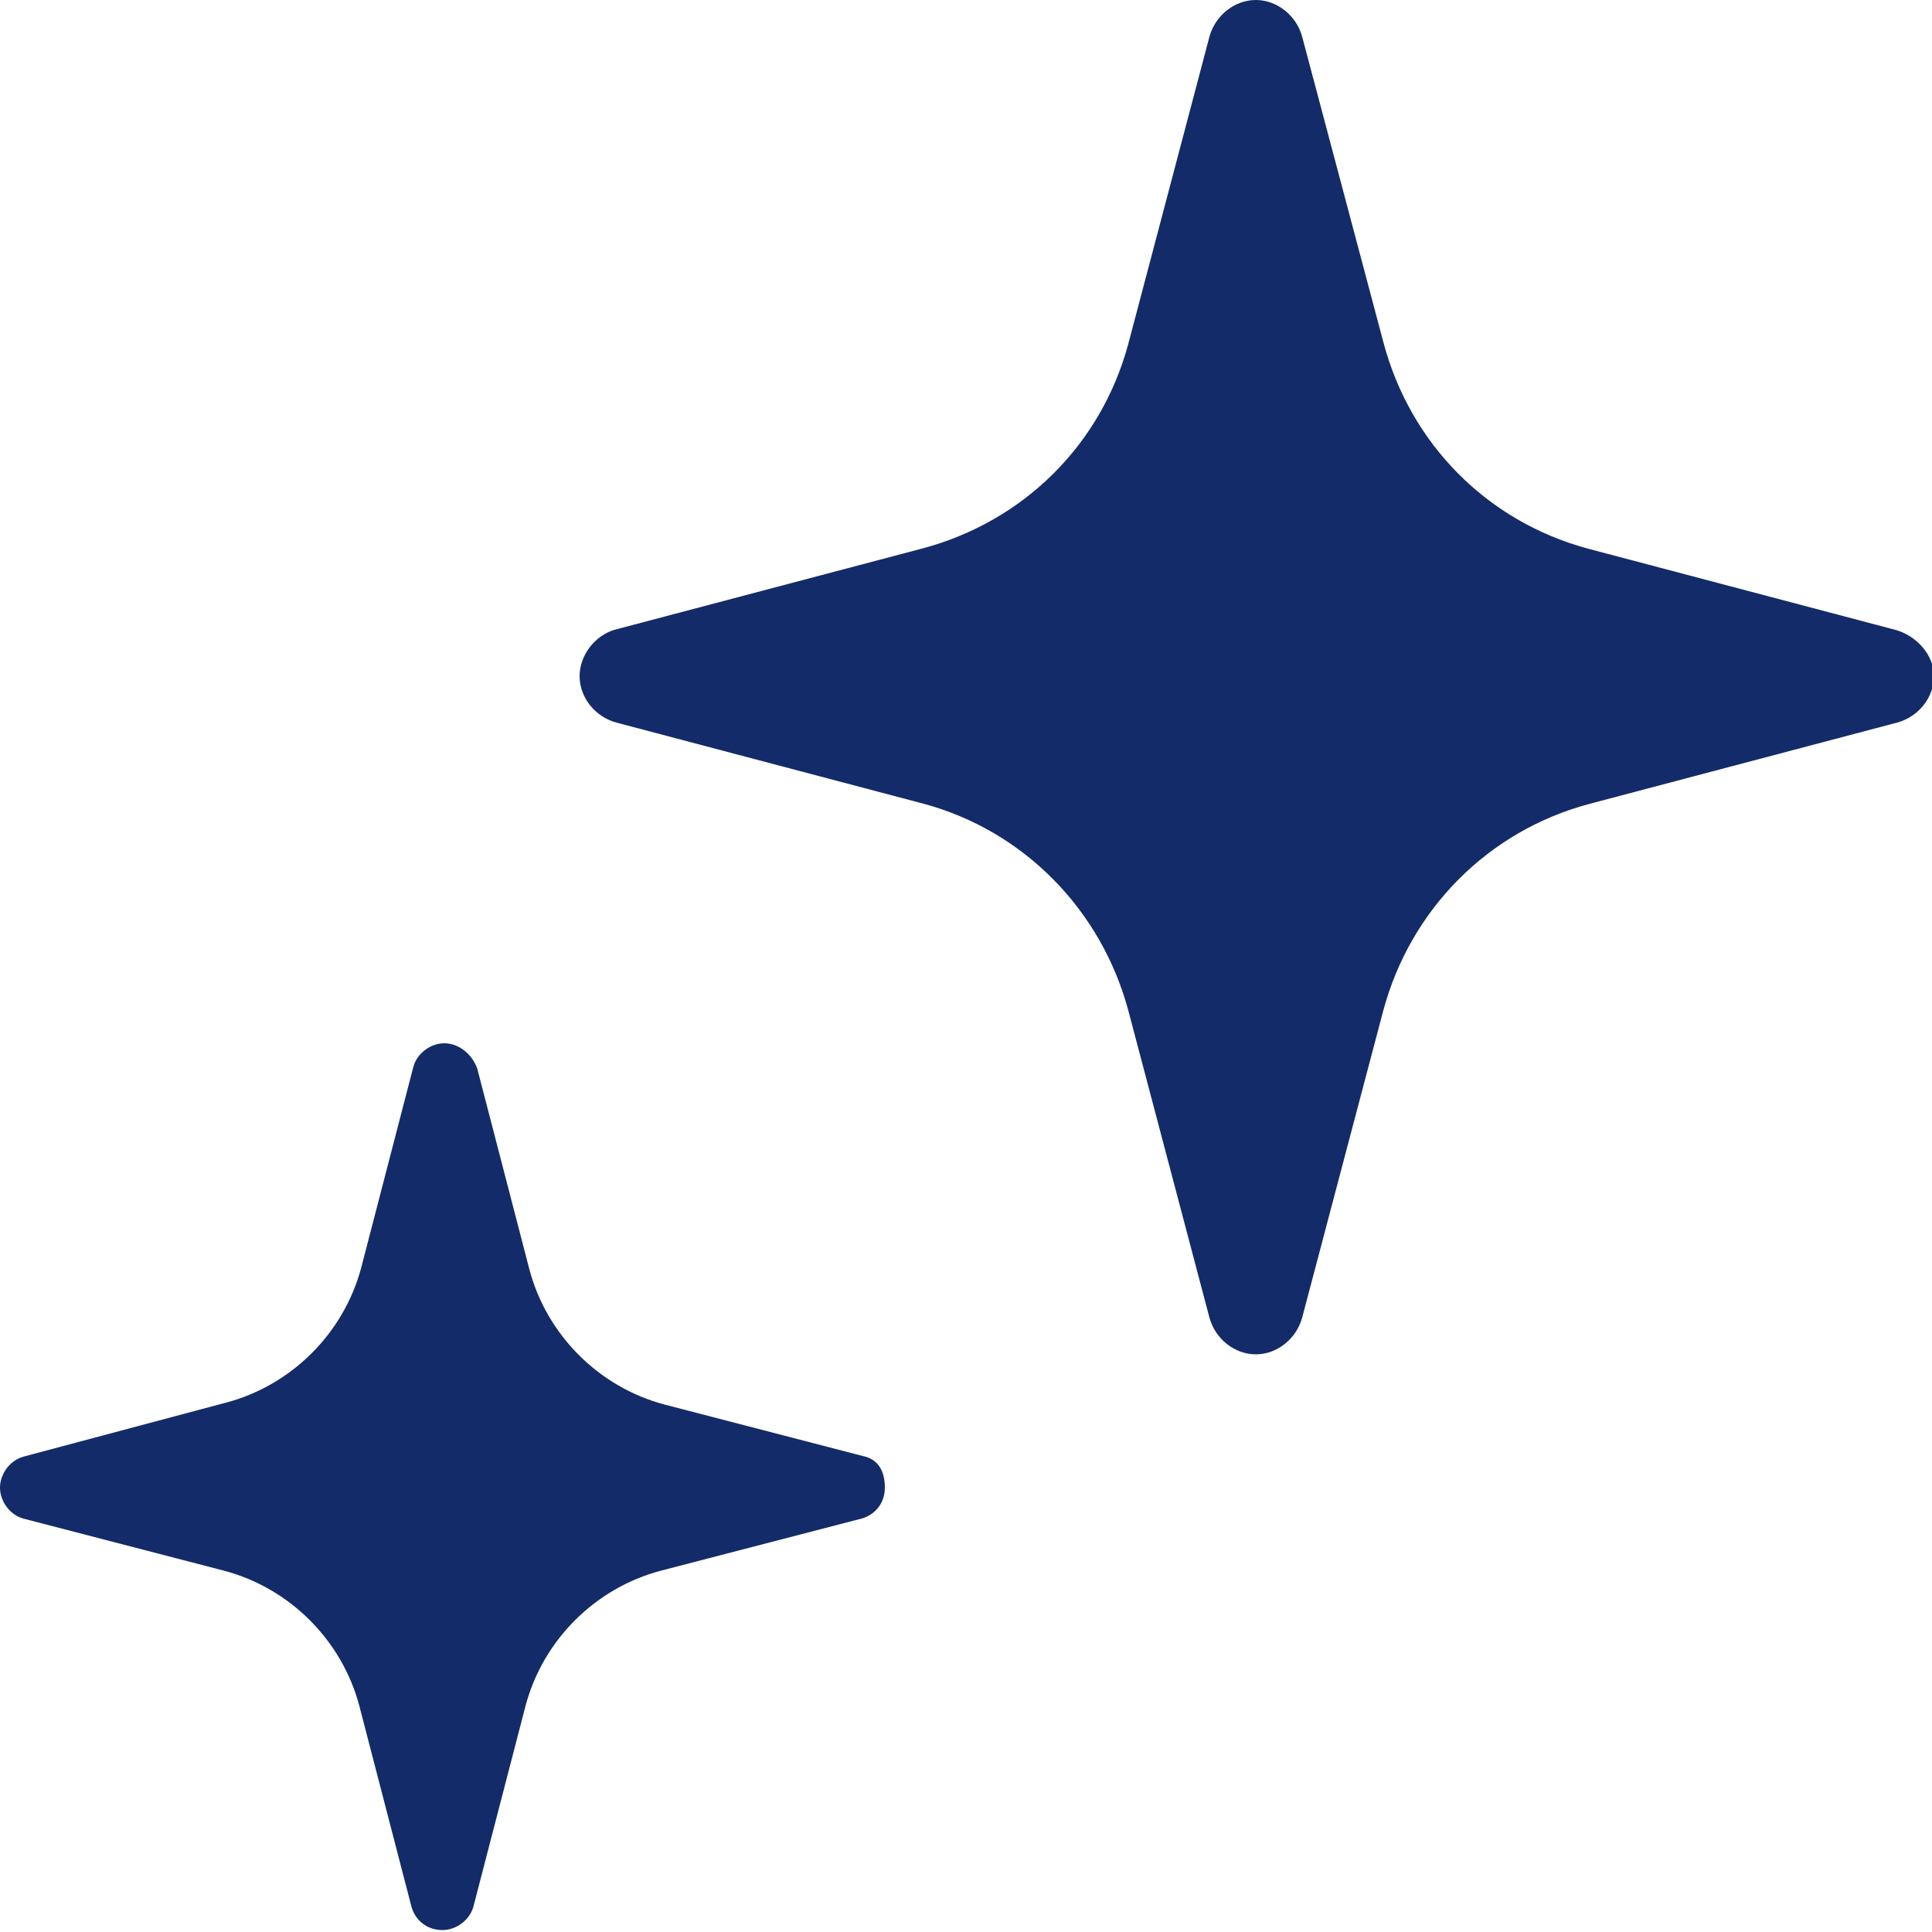 <?xml version="1.0" encoding="utf-8"?>
<!-- Generator: Adobe Illustrator 10.0, SVG Export Plug-In . SVG Version: 3.0.0 Build 76)  -->
<!DOCTYPE svg PUBLIC "-//W3C//DTD SVG 1.0//EN"    "http://www.w3.org/TR/2001/REC-SVG-20010904/DTD/svg10.dtd">
<svg  xmlns:x="http://ns.adobe.com/Extensibility/1.0/" xmlns:i="http://ns.adobe.com/AdobeIllustrator/10.0/" xmlns:graph="http://ns.adobe.com/Graphs/1.0/"
	 xmlns="http://www.w3.org/2000/svg" xmlns:xlink="http://www.w3.org/1999/xlink" xmlns:a="http://ns.adobe.com/AdobeSVGViewerExtensions/3.0/" width="100" height="100"
	 viewBox="0 0 100 100" style="overflow:visible;enable-background:new 0 0 100 100" xml:space="preserve">
	<style type="text/css">
	<![CDATA[
		.st0{fill:#132B69;}
		.st1{fill:#FFFFFF;}
	]]>
	</style>
	<g id="レイヤー_1">
		<path class="st1" d="M100,100H0V0h100V100z"/>
		<path class="st0" d="M98.1,32.6l-15.9-4.2C77,27,73,23,71.6,17.7L67.4,1.9C67.1,0.8,66.1,0,65,0c-1.1,0-2.1,0.8-2.4,1.9l-4.2,15.9
			C57,23,53,27,47.7,28.4l-15.9,4.2C30.8,32.9,30,33.9,30,35s0.8,2.1,1.9,2.4l15.9,4.2C53,43,57,47.1,58.4,52.3l4.2,15.9
			c0.3,1.1,1.3,1.9,2.4,1.9c1.1,0,2.1-0.8,2.4-1.9l4.2-15.9C73,47.1,77,43,82.3,41.6l15.9-4.2c1.1-0.3,1.9-1.3,1.9-2.4
			S99.2,32.9,98.1,32.6z"/>
		<path class="st0" d="M44.8,75.4l-10.4-2.7c-3.4-0.9-6.1-3.6-7-7l-2.7-10.4C24.4,54.5,23.7,54,23,54c-0.7,0-1.4,0.5-1.6,1.2
			l-2.7,10.4c-0.9,3.4-3.6,6.1-7,7L1.2,75.4C0.5,75.6,0,76.3,0,77s0.5,1.4,1.2,1.6l10.4,2.7c3.4,0.9,6.1,3.6,7,7l2.7,10.4
			c0.2,0.7,0.8,1.2,1.6,1.2c0.7,0,1.4-0.5,1.6-1.2l2.7-10.4c0.9-3.4,3.6-6.1,7-7l10.4-2.7c0.7-0.2,1.2-0.8,1.2-1.6
			S45.5,75.6,44.8,75.4z"/>
	</g>
</svg>
